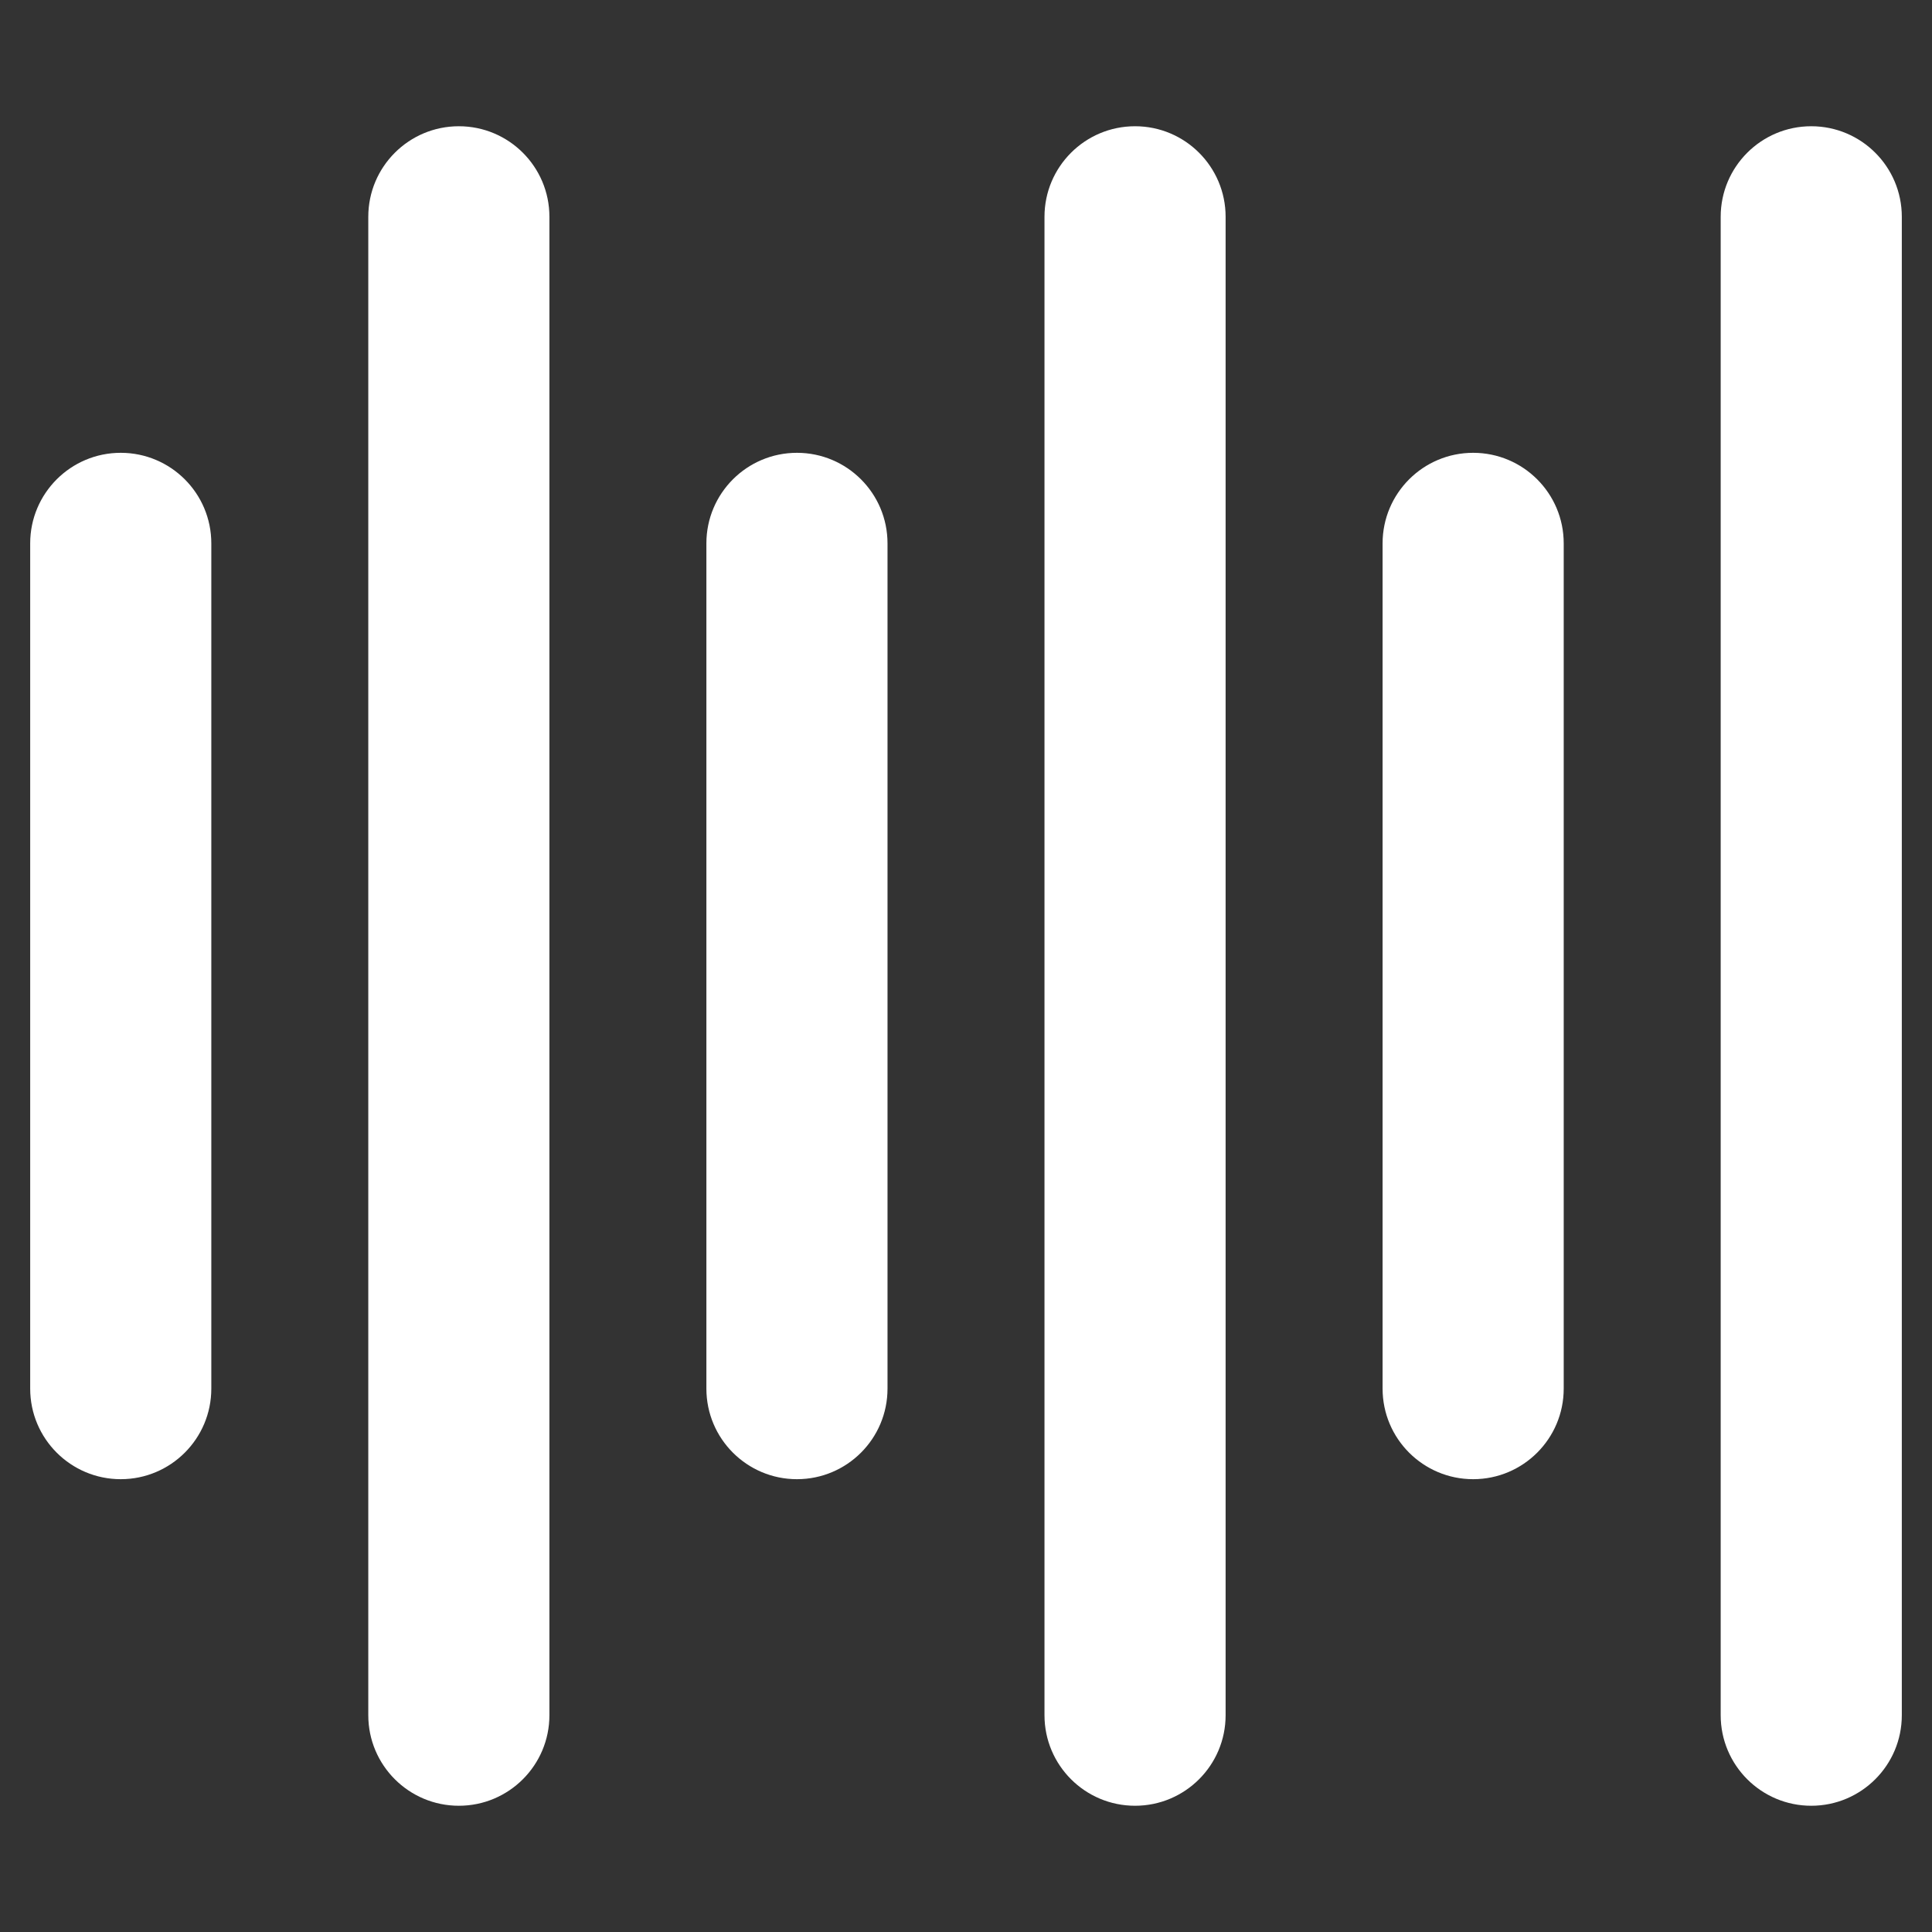 <?xml version="1.0" encoding="UTF-8"?> <svg xmlns="http://www.w3.org/2000/svg" xmlns:xlink="http://www.w3.org/1999/xlink" xmlns:svgjs="http://svgjs.com/svgjs" id="SvgjsSvg1068" width="288" height="288"><rect width="100%" height="100%" fill="#333333" stroke="none"/> <defs id="SvgjsDefs1069"></defs> <g id="SvgjsG1070"> <svg xmlns="http://www.w3.org/2000/svg" viewBox="0 0 32 32" width="288" height="288"> <path d="M2 24.5c.828 0 1.5-.671 1.5-1.5V9c0-.829-.672-1.5-1.5-1.5S.5 8.171.5 9v14C.5 23.829 1.172 24.5 2 24.5zM9.1 28.409V3.591c0-.829-.672-1.5-1.5-1.5s-1.5.671-1.5 1.5v24.818c0 .829.672 1.5 1.5 1.5S9.1 29.238 9.1 28.409zM14.7 23V9c0-.829-.672-1.5-1.5-1.5s-1.5.671-1.5 1.5v14c0 .829.672 1.5 1.5 1.5S14.7 23.829 14.7 23zM20.3 28.409V3.591c0-.829-.672-1.5-1.5-1.5s-1.5.671-1.5 1.5v24.818c0 .829.672 1.5 1.5 1.5S20.3 29.238 20.3 28.409zM25.9 23V9c0-.829-.672-1.5-1.5-1.5s-1.5.671-1.5 1.5v14c0 .829.672 1.5 1.5 1.5S25.9 23.829 25.9 23zM30 2.091c-.828 0-1.5.671-1.5 1.5v24.818c0 .829.672 1.5 1.5 1.5s1.5-.671 1.5-1.5V3.591C31.5 2.762 30.828 2.091 30 2.091z" fill="#ffffff" class="color000 svgShape"></path> </svg> </g> </svg> 